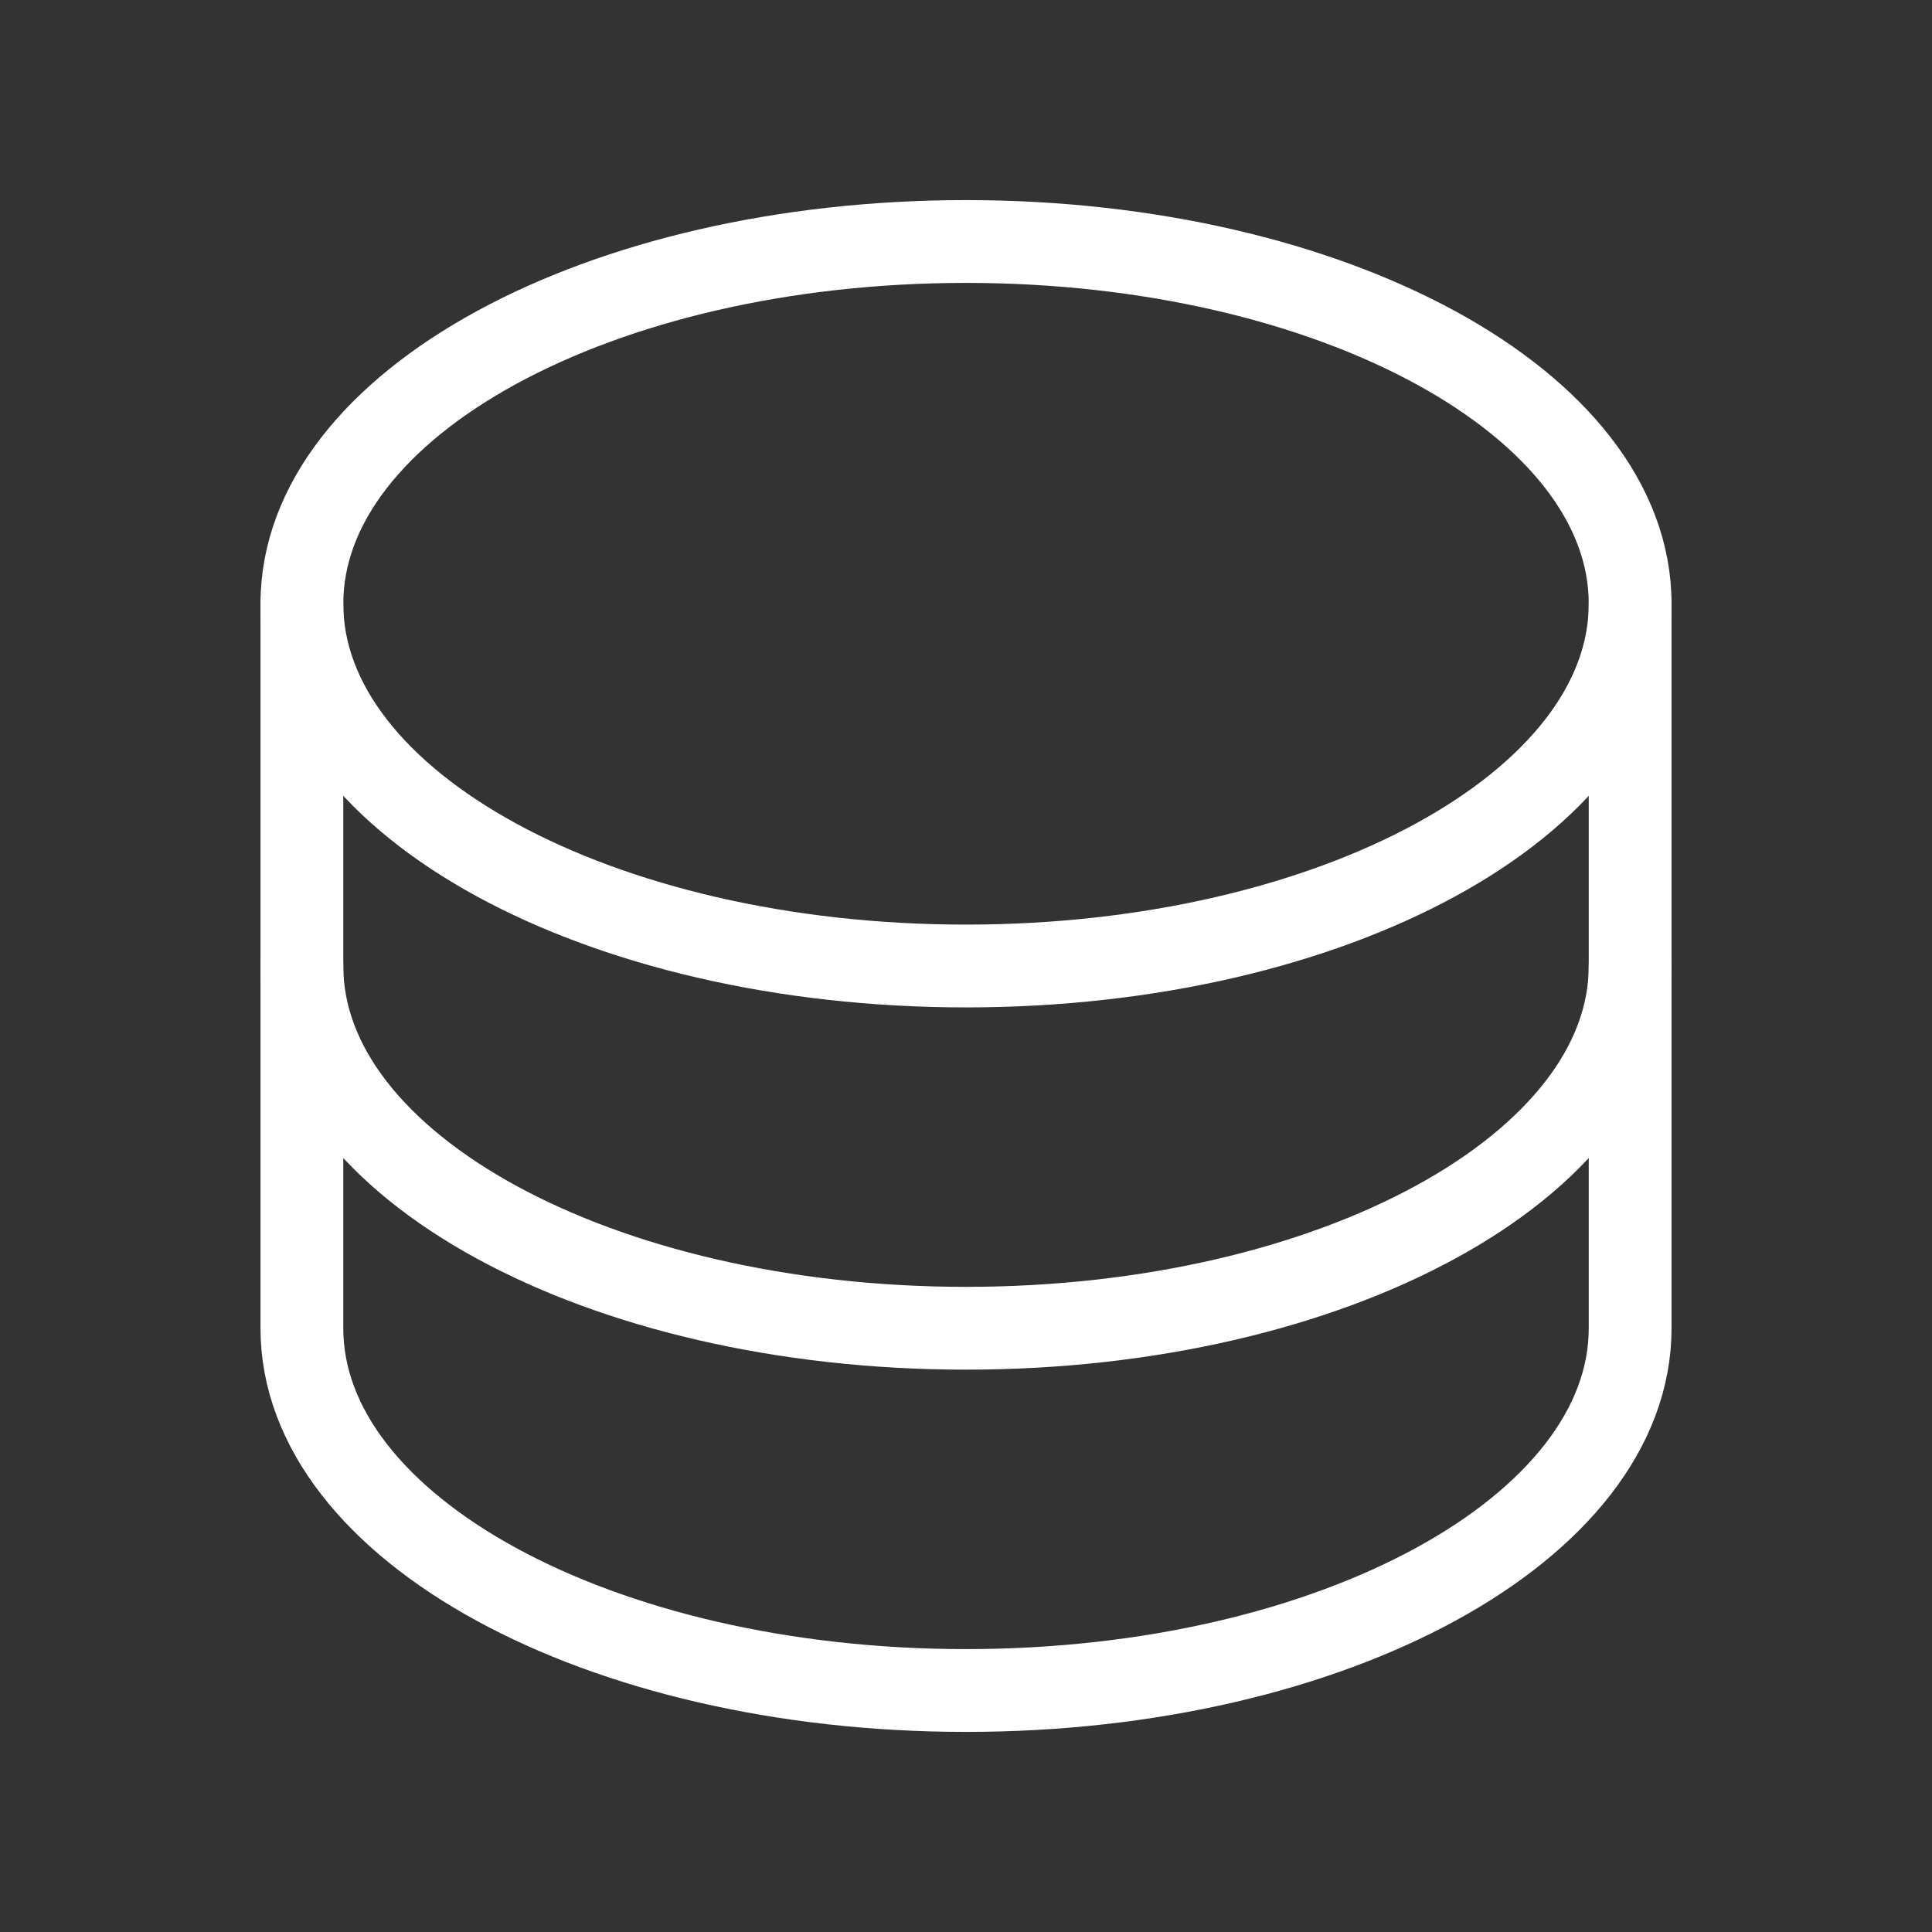 <svg width="70" height="70" viewBox="0 0 70 70" fill="none" xmlns="http://www.w3.org/2000/svg">
<rect x="0" y="0" width="70" height="70" fill="#333333" stroke="none"/>
<path d="M35 35C48.29 35 59.063 29.124 59.063 21.875C59.063 14.626 48.29 8.75 35 8.75C21.711 8.75 10.938 14.626 10.938 21.875C10.938 29.124 21.711 35 35 35Z" stroke="white" stroke-width="3" stroke-linecap="round" stroke-linejoin="round"/>
<path d="M10.938 21.875V35C10.938 42.246 21.711 48.125 35 48.125C48.289 48.125 59.063 42.246 59.063 35V21.875" stroke="white" stroke-width="3" stroke-linecap="round" stroke-linejoin="round"/>
<path d="M10.938 35V48.125C10.938 55.371 21.711 61.25 35 61.25C48.289 61.25 59.063 55.371 59.063 48.125V35" stroke="white" stroke-width="3" stroke-linecap="round" stroke-linejoin="round"/>
</svg>
